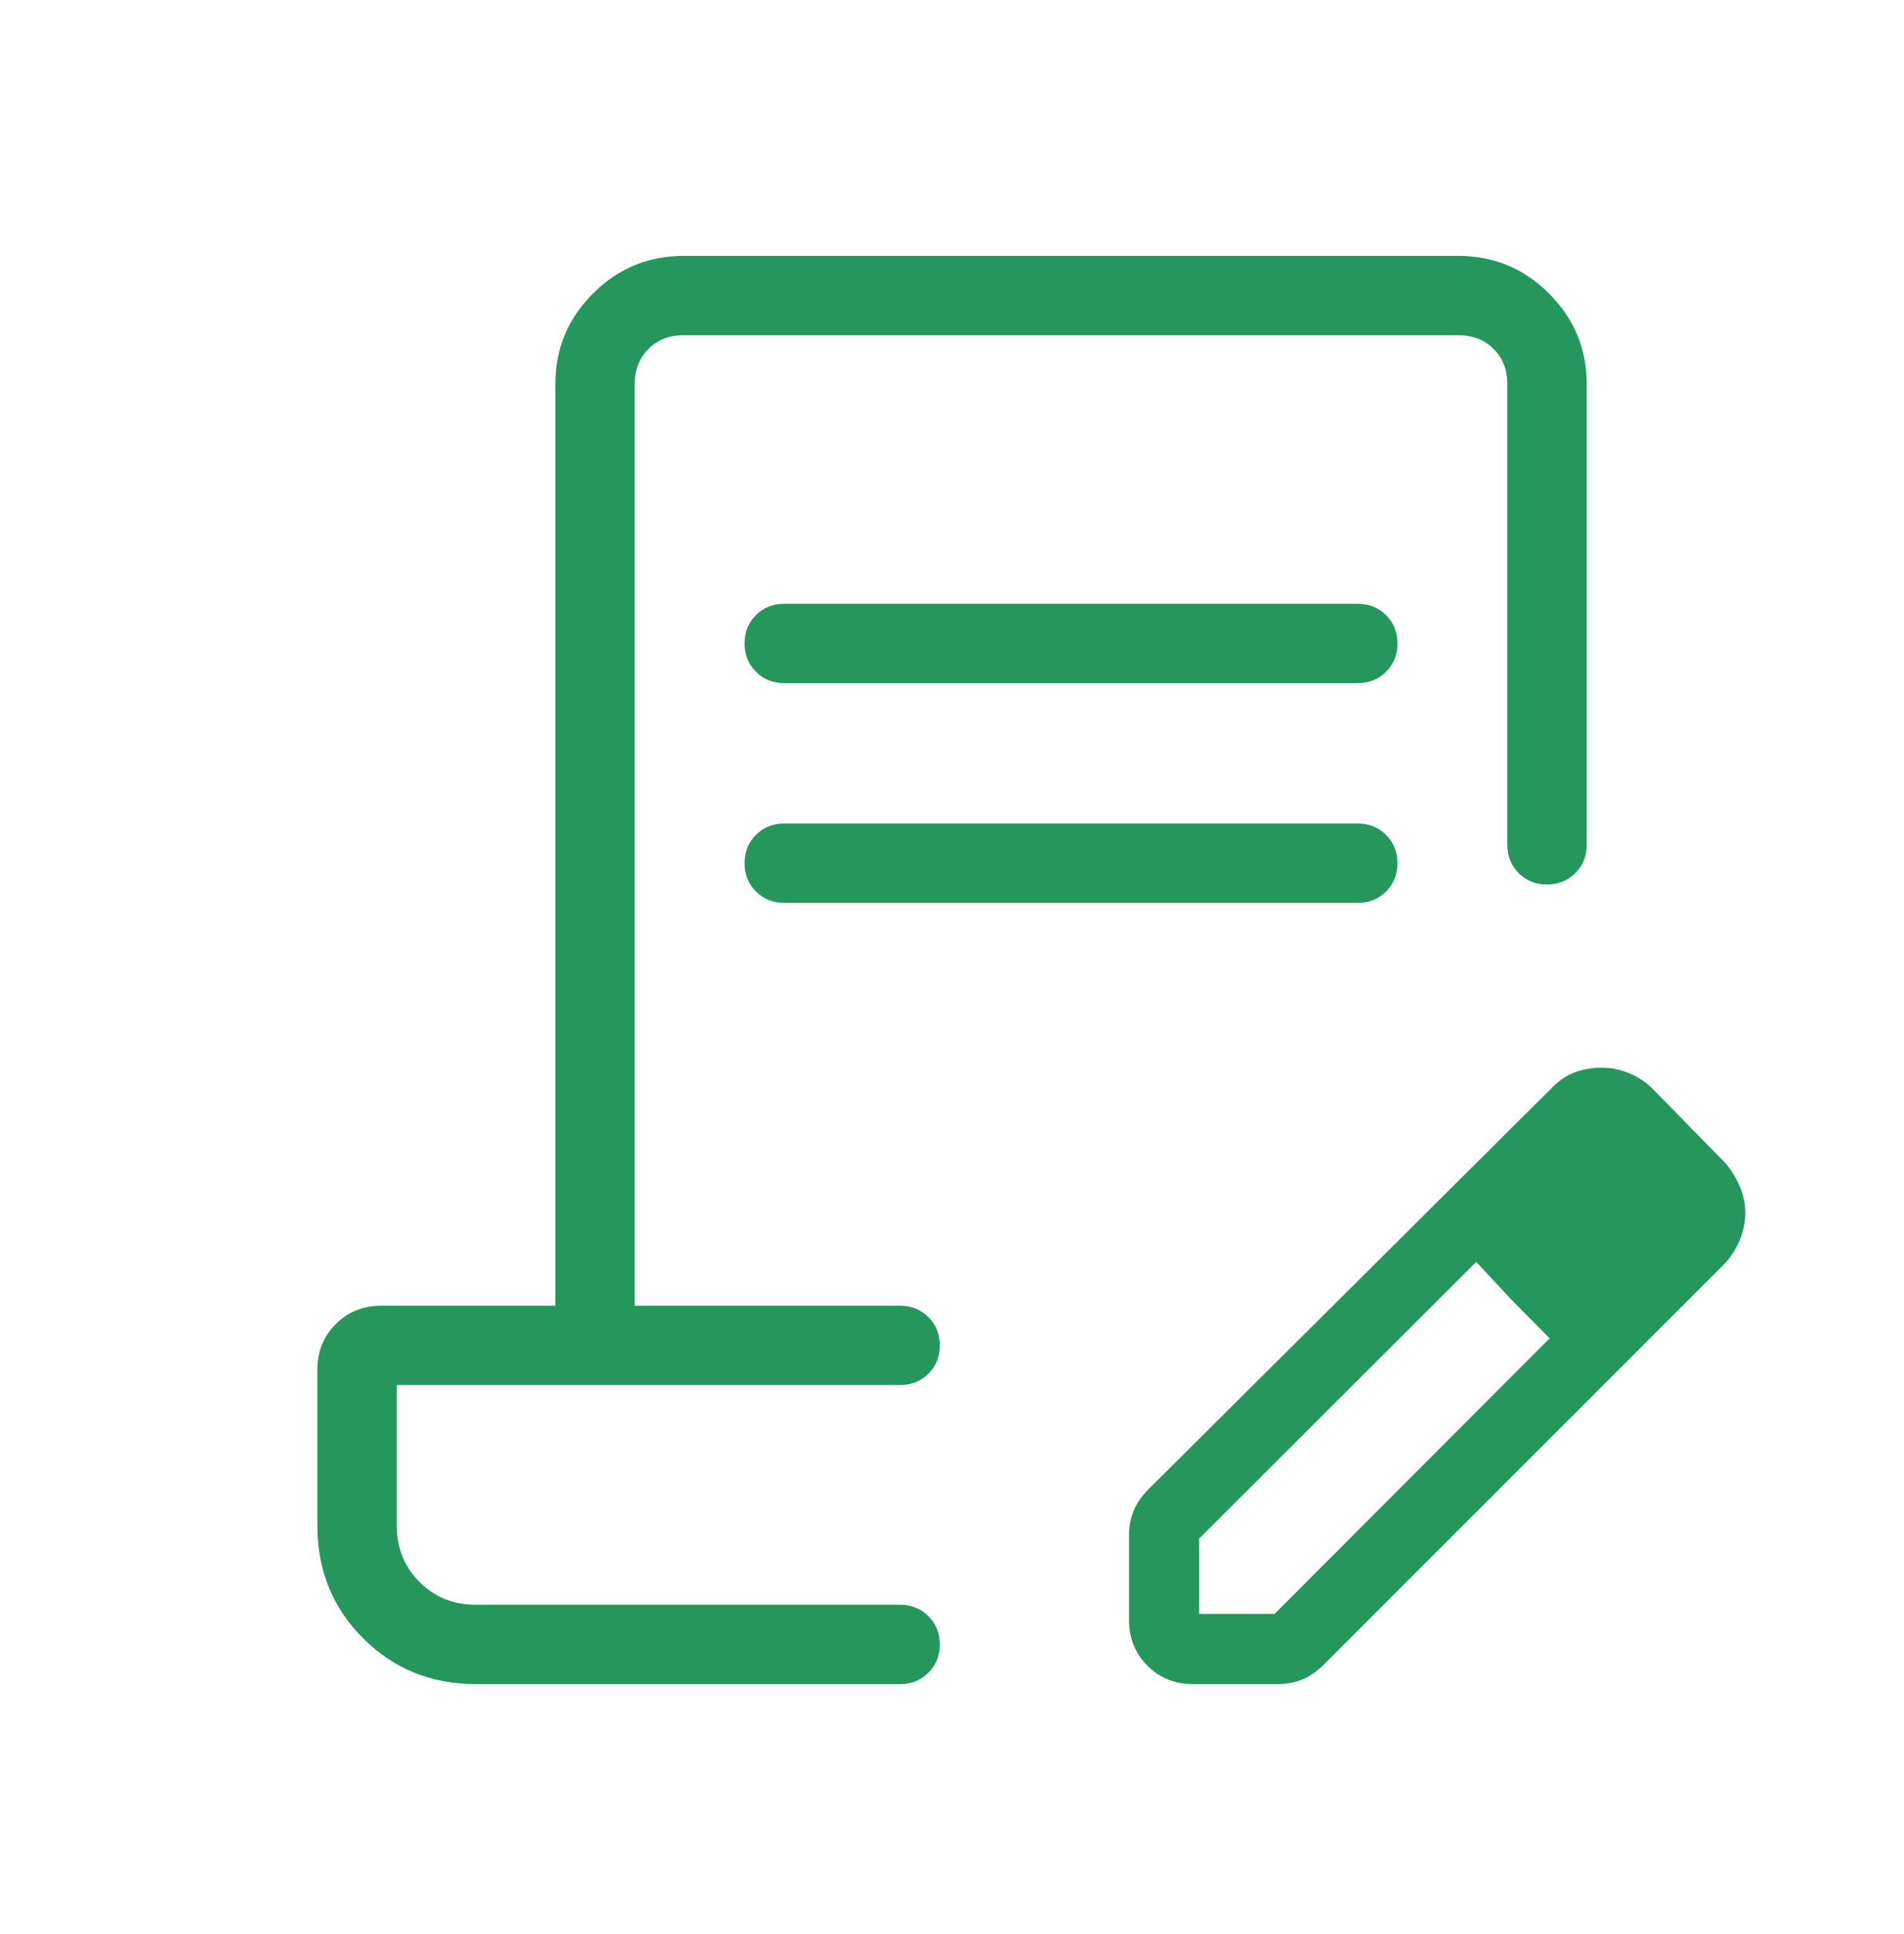 <svg width="64" height="65" viewBox="0 0 64 65" fill="none" xmlns="http://www.w3.org/2000/svg">
<mask id="mask0_2557_219" style="mask-type:alpha" maskUnits="userSpaceOnUse" x="0" y="0" width="64" height="65">
<rect y="0.6" width="64" height="64" fill="#D9D9D9"/>
</mask>
<g mask="url(#mask0_2557_219)">
<path d="M26.359 20.292H45.642C46.019 20.292 46.336 20.42 46.592 20.676C46.847 20.932 46.975 21.249 46.975 21.627C46.975 22.006 46.847 22.322 46.592 22.577C46.336 22.831 46.019 22.959 45.642 22.959H26.359C25.981 22.959 25.665 22.831 25.409 22.575C25.153 22.319 25.026 22.002 25.026 21.624C25.026 21.246 25.153 20.929 25.409 20.675C25.665 20.419 25.981 20.292 26.359 20.292ZM26.359 27.677H45.642C46.019 27.677 46.336 27.805 46.592 28.061C46.847 28.317 46.975 28.634 46.975 29.012C46.975 29.39 46.847 29.707 46.592 29.961C46.336 30.216 46.019 30.343 45.642 30.343H26.359C25.981 30.343 25.665 30.215 25.409 29.96C25.153 29.704 25.026 29.387 25.026 29.009C25.026 28.63 25.153 28.314 25.409 28.059C25.665 27.804 25.981 27.677 26.359 27.677ZM16 56.6C14.496 56.6 13.231 56.087 12.206 55.061C11.18 54.036 10.667 52.771 10.667 51.267V46.036C10.667 45.426 10.873 44.914 11.286 44.501C11.699 44.088 12.211 43.882 12.821 43.882H18.667V12.908C18.667 11.723 19.089 10.709 19.932 9.865C20.776 9.022 21.79 8.6 22.975 8.6H49.026C50.211 8.6 51.225 9.022 52.068 9.865C52.912 10.709 53.334 11.723 53.334 12.908V28.395C53.334 28.772 53.206 29.089 52.95 29.345C52.694 29.6 52.377 29.728 51.998 29.728C51.62 29.728 51.304 29.6 51.049 29.345C50.794 29.089 50.667 28.772 50.667 28.395V12.908C50.667 12.429 50.513 12.036 50.206 11.728C49.898 11.42 49.504 11.267 49.026 11.267H22.975C22.496 11.267 22.103 11.42 21.795 11.728C21.487 12.036 21.334 12.429 21.334 12.908V43.882H30.257C30.635 43.882 30.951 44.01 31.207 44.266C31.462 44.522 31.59 44.839 31.59 45.217C31.59 45.596 31.462 45.912 31.207 46.167C30.951 46.421 30.635 46.549 30.257 46.549H13.334V51.267C13.334 52.022 13.589 52.656 14.1 53.167C14.611 53.678 15.245 53.933 16 53.933H30.257C30.635 53.933 30.951 54.061 31.207 54.317C31.462 54.573 31.59 54.89 31.59 55.269C31.59 55.647 31.462 55.963 31.207 56.218C30.951 56.473 30.635 56.6 30.257 56.6H16ZM37.949 54.446V51.585C37.949 51.312 37.999 51.048 38.098 50.793C38.197 50.538 38.362 50.294 38.595 50.061L52.17 36.554C52.433 36.29 52.704 36.113 52.984 36.021C53.264 35.928 53.544 35.882 53.824 35.882C54.13 35.882 54.43 35.939 54.724 36.054C55.019 36.168 55.287 36.34 55.528 36.569L57.995 39.087C58.214 39.35 58.381 39.624 58.495 39.908C58.61 40.191 58.667 40.475 58.667 40.759C58.667 41.043 58.612 41.329 58.503 41.618C58.394 41.907 58.224 42.183 57.995 42.446L44.488 55.954C44.255 56.186 44.011 56.352 43.756 56.451C43.501 56.55 43.237 56.6 42.964 56.6H40.103C39.493 56.6 38.981 56.394 38.568 55.981C38.155 55.568 37.949 55.056 37.949 54.446ZM40.308 54.241H42.842L52.088 44.979L50.836 43.713L49.621 42.41L40.308 51.708V54.241ZM50.836 43.713L49.621 42.41L52.088 44.979L50.836 43.713Z" fill="#25975C"/>
</g>
</svg>
